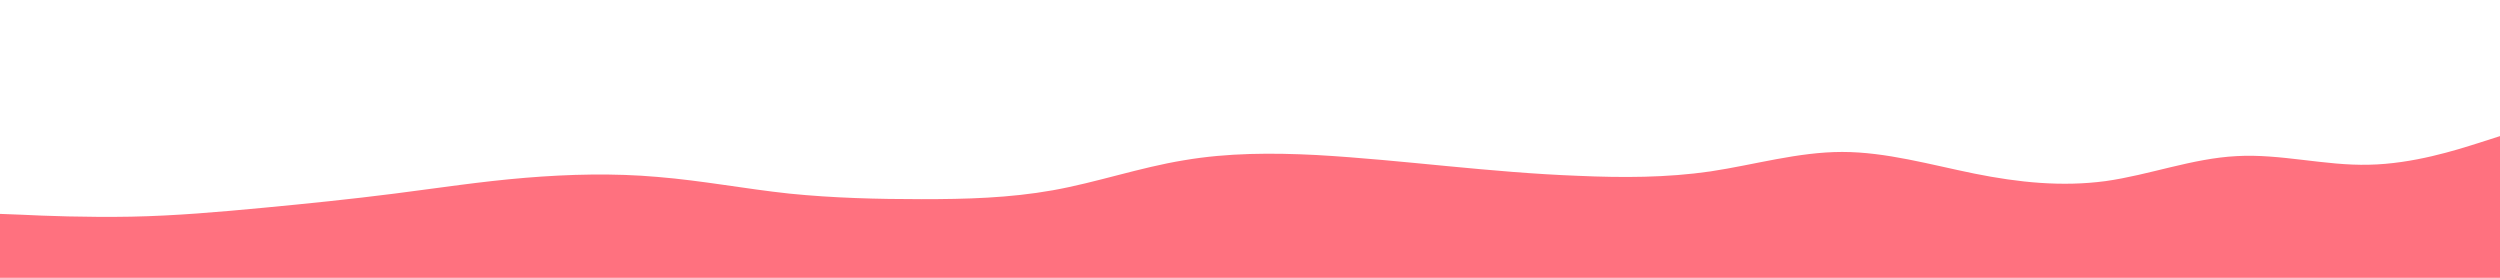 <svg id="visual" viewBox="0 0 900 100" width="900" height="100" xmlns="http://www.w3.org/2000/svg"
     xmlns:xlink="http://www.w3.org/1999/xlink" version="1.1">
    <path d="M0 77L7.8 77.3C15.7 77.7 31.3 78.3 47.2 78C63 77.7 79 76.3 94.8 74.8C110.7 73.3 126.3 71.7 142 69.7C157.7 67.7 173.3 65.3 189.2 64C205 62.7 221 62.3 236.8 63.7C252.7 65 268.3 68 284.2 69.7C300 71.3 316 71.7 331.8 71.7C347.7 71.7 363.3 71.3 379 68.5C394.7 65.7 410.3 60.3 426.2 57.7C442 55 458 55 473.8 55.8C489.7 56.7 505.3 58.3 521 59.8C536.7 61.3 552.3 62.7 568.2 63.3C584 64 600 64 615.8 61.7C631.7 59.3 647.3 54.7 663.2 54.7C679 54.7 695 59.3 710.8 62.5C726.7 65.7 742.3 67.3 758 65.2C773.7 63 789.3 57 805.2 56.2C821 55.3 837 59.7 852.8 59.3C868.7 59 884.3 54 892.2 51.5L900 49L900 101L892.2 101C884.3 101 868.7 101 852.8 101C837 101 821 101 805.2 101C789.3 101 773.7 101 758 101C742.3 101 726.7 101 710.8 101C695 101 679 101 663.2 101C647.3 101 631.7 101 615.8 101C600 101 584 101 568.2 101C552.3 101 536.7 101 521 101C505.3 101 489.7 101 473.8 101C458 101 442 101 426.2 101C410.3 101 394.7 101 379 101C363.3 101 347.7 101 331.8 101C316 101 300 101 284.2 101C268.3 101 252.7 101 236.8 101C221 101 205 101 189.2 101C173.3 101 157.7 101 142 101C126.3 101 110.7 101 94.8 101C79 101 63 101 47.2 101C31.3 101 15.7 101 7.8 101L0 101Z"
          fill="#FF717F" stroke-linecap="round" stroke-linejoin="miter"></path>
</svg>